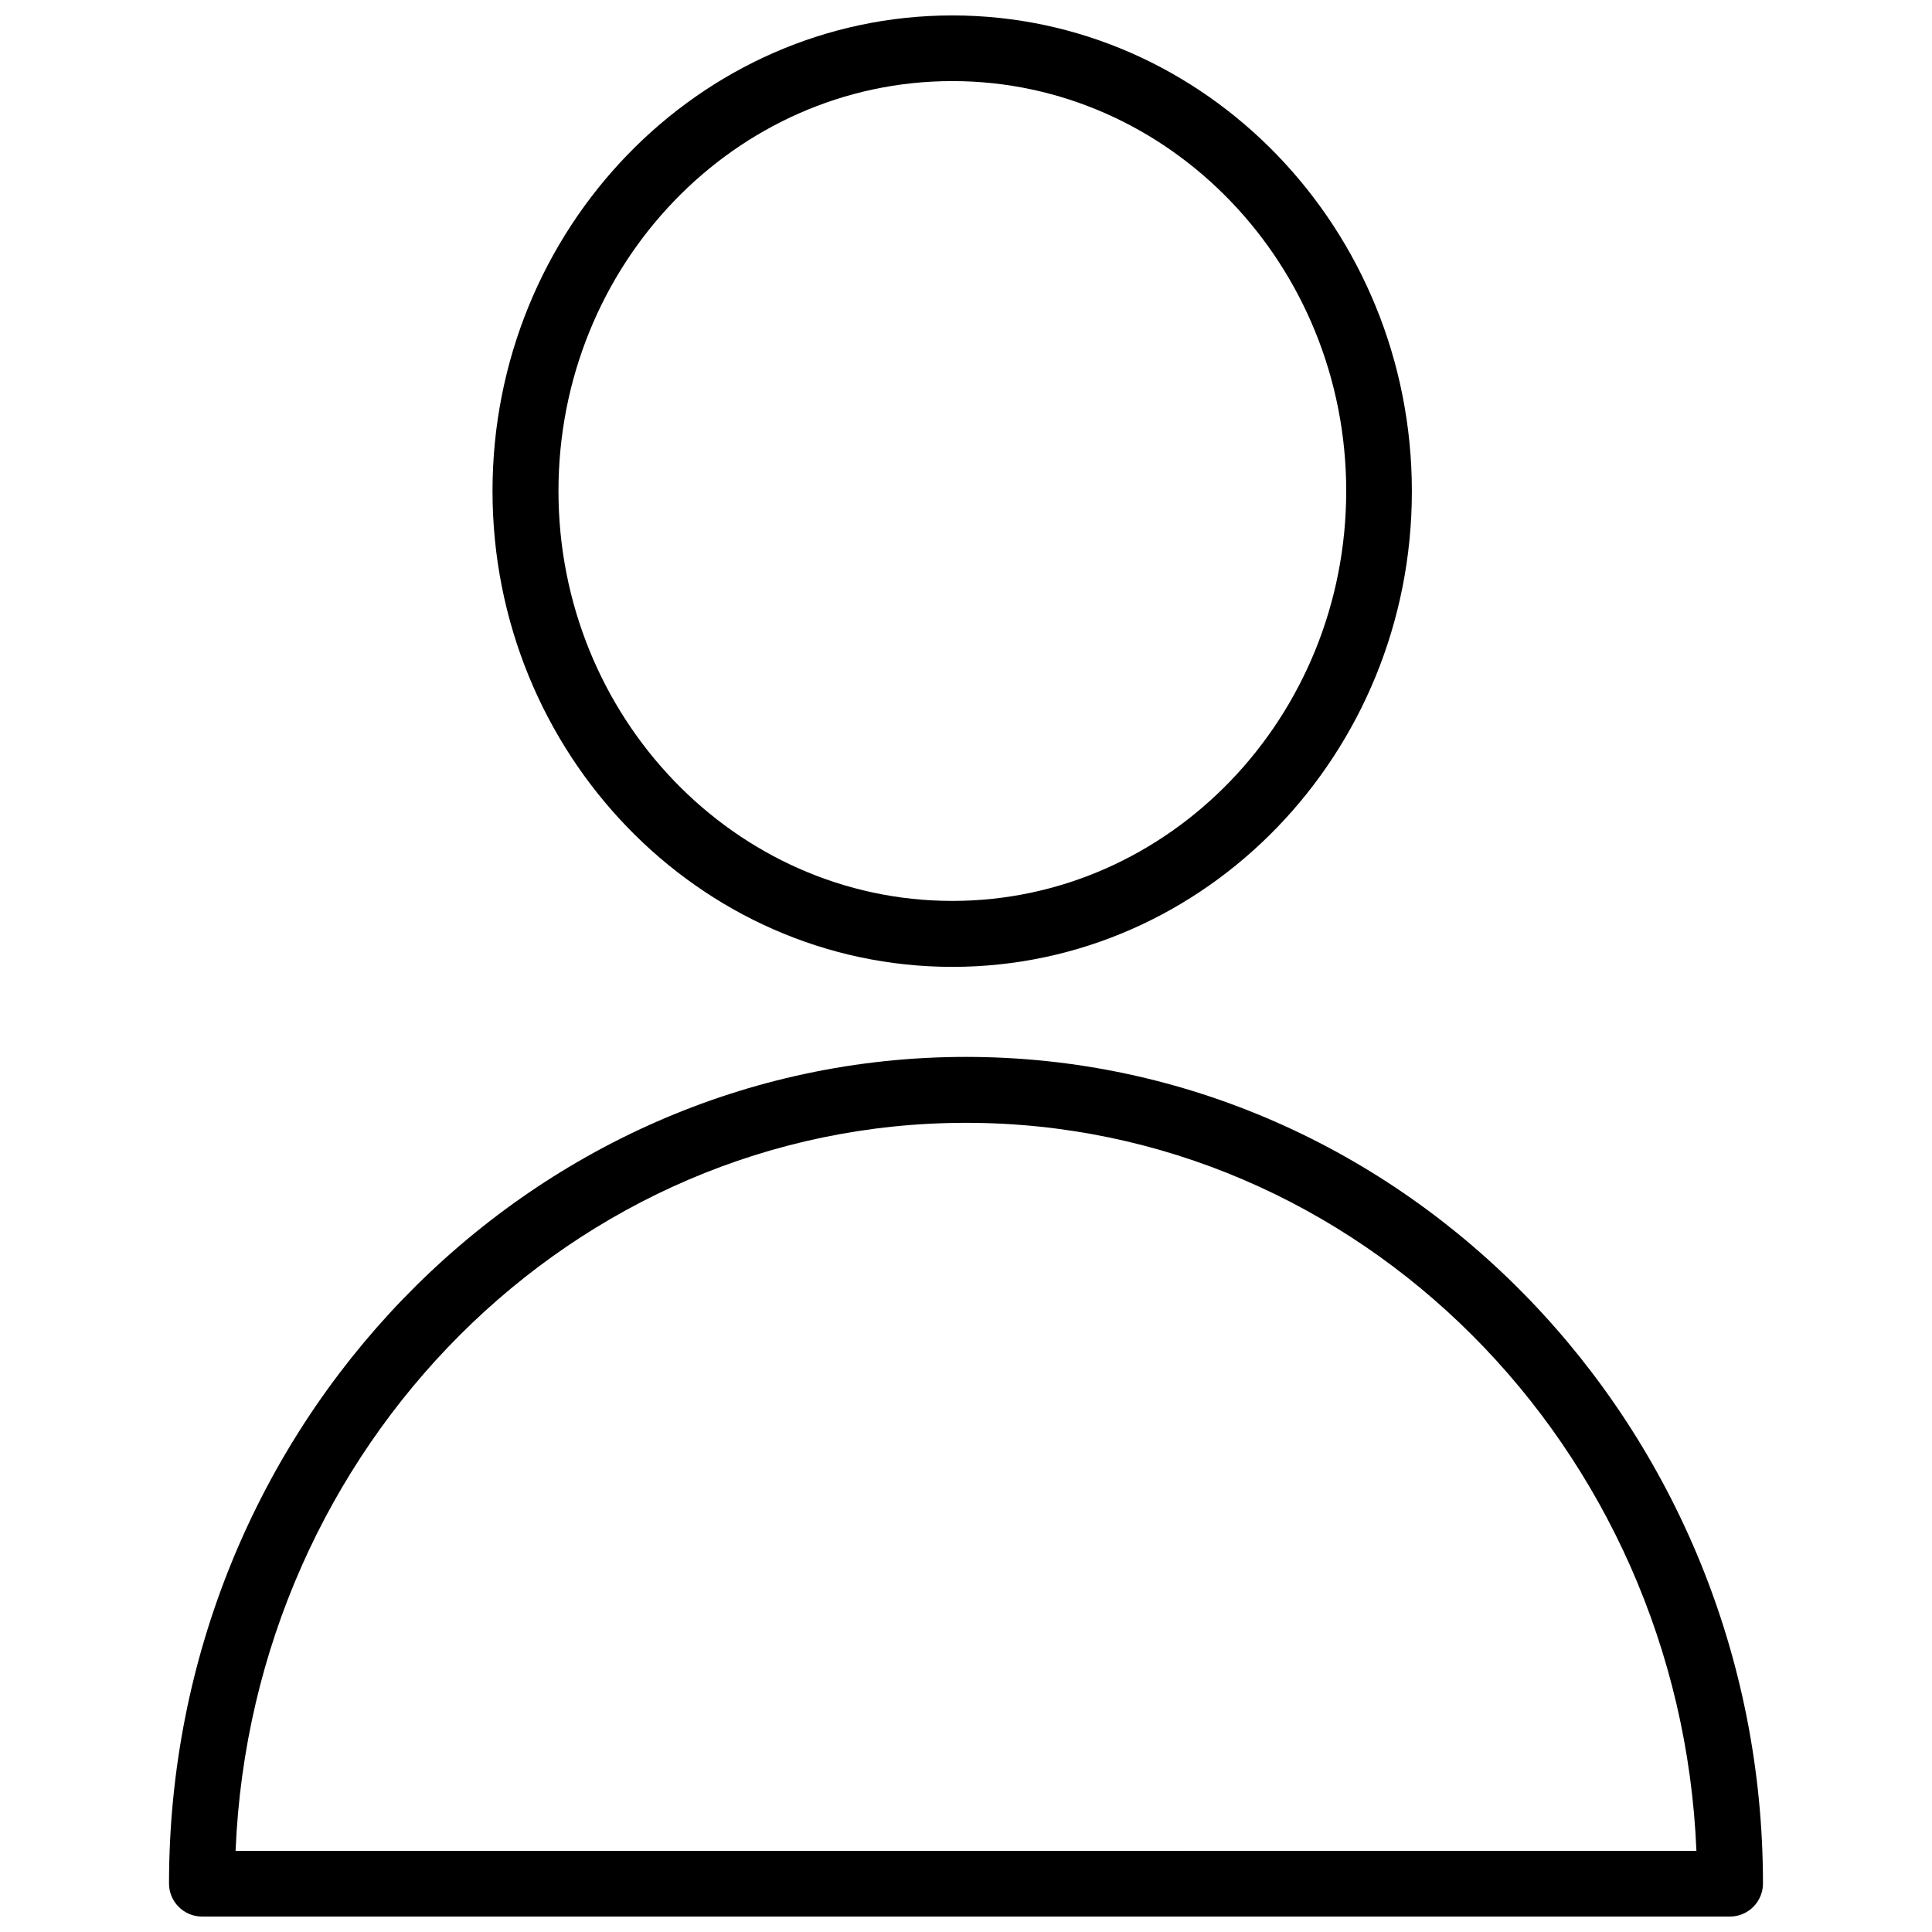 <?xml version="1.0" encoding="UTF-8"?>
<!-- Uploaded to: SVG Repo, www.svgrepo.com, Generator: SVG Repo Mixer Tools -->
<svg width="800px" height="800px" version="1.1" viewBox="144 144 512 512" xmlns="http://www.w3.org/2000/svg">
 <defs>
  <clipPath id="b">
   <path d="m188 424h424v227.9h-424z"/>
  </clipPath>
  <clipPath id="a">
   <path d="m274 148.09h245v252.91h-245z"/>
  </clipPath>
 </defs>
 <g>
  <g clip-path="url(#b)">
   <path d="m400 424.09c-116.43 0-211.21 98.242-211.21 219.08 0 4.805 3.934 8.738 8.738 8.738h404.94c4.801 0 8.738-3.938 8.738-8.738-0.004-120.75-94.781-219.08-211.21-219.08zm-193.57 210.42c4.406-107.22 89.504-192.95 193.57-192.95 104.07 0 189.16 85.805 193.57 192.94z"/>
  </g>
  <g clip-path="url(#a)">
   <path d="m396.38 400.23c67.148 0 121.78-56.52 121.78-126.03-0.004-69.508-54.633-126.11-121.78-126.11-67.148 0-121.86 56.52-121.86 126.03s54.711 126.11 121.86 126.11zm0-234.74c57.543 0 104.38 48.727 104.38 108.63s-46.84 108.63-104.38 108.63c-57.543 0-104.38-48.727-104.38-108.63s46.758-108.63 104.38-108.63z"/>
  </g>
 </g>
</svg>